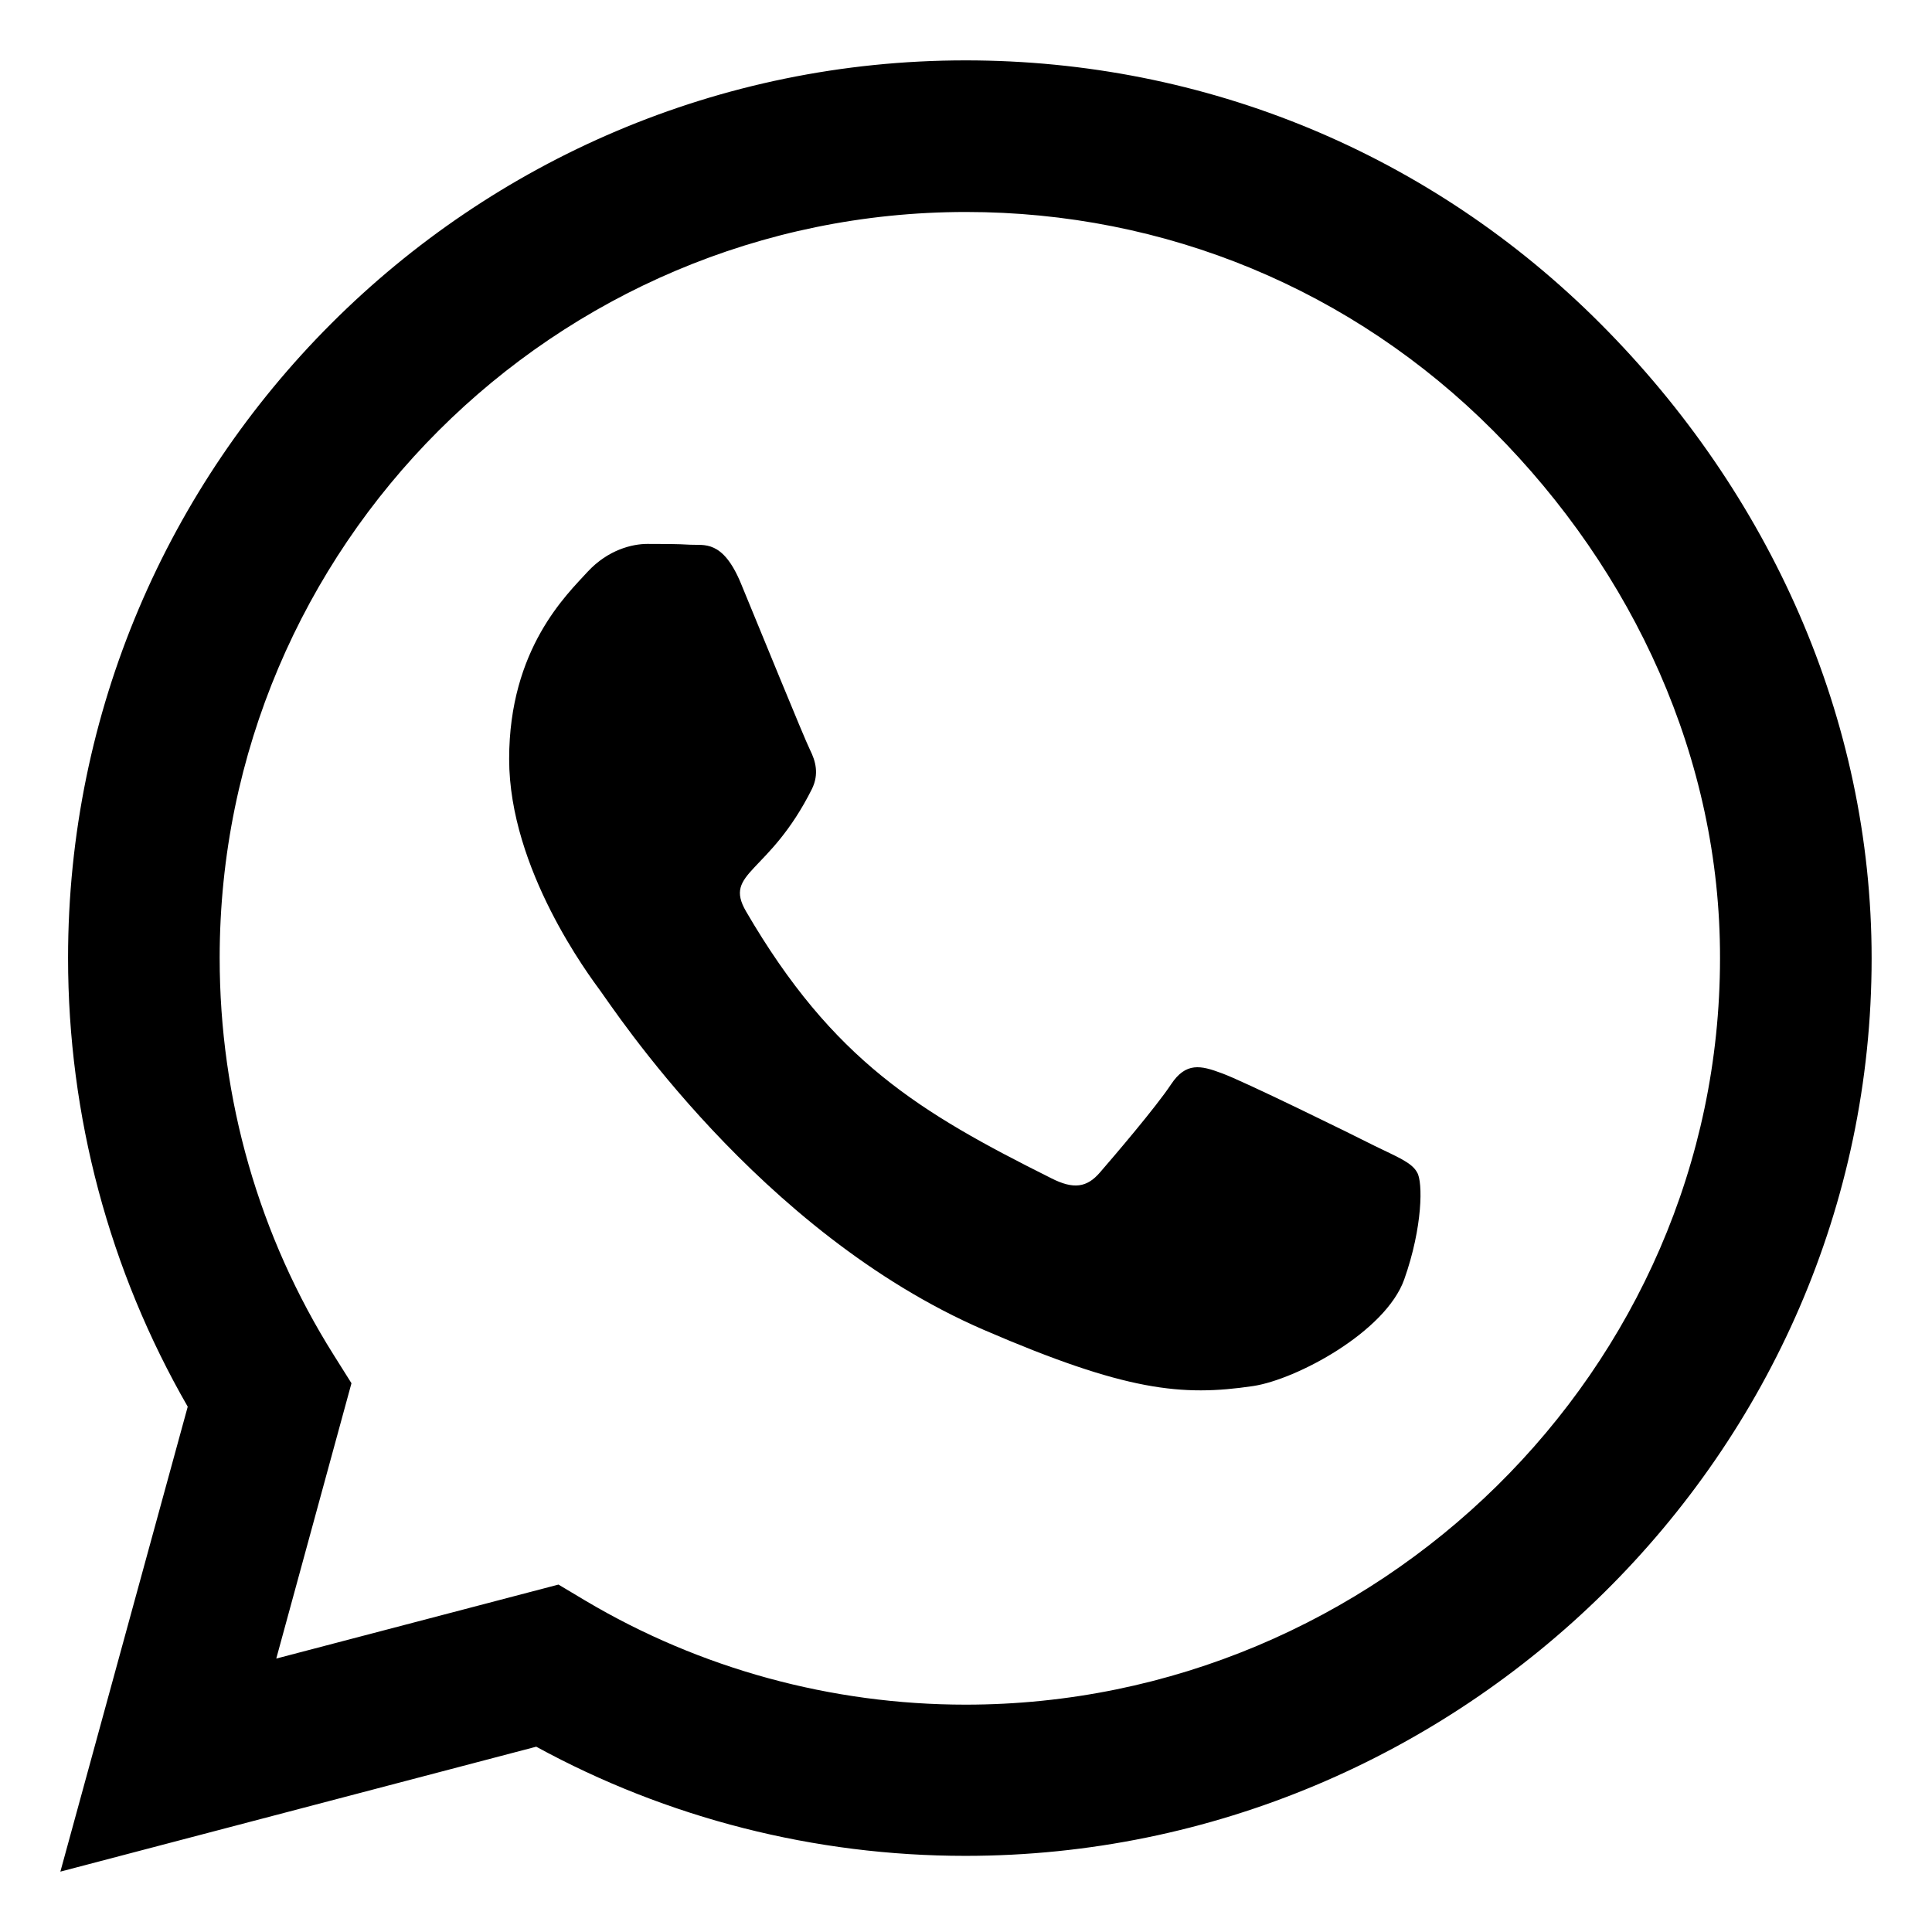 <?xml version="1.0" encoding="UTF-8"?> <svg xmlns="http://www.w3.org/2000/svg" viewBox="0 0 640.00 640.00" data-guides="{&quot;vertical&quot;:[],&quot;horizontal&quot;:[]}"><defs></defs><path fill="rgb(0, 0, 0)" stroke="none" fill-opacity="1" stroke-width="1" stroke-opacity="1" alignment-baseline="baseline" baseline-shift="baseline" color="rgb(51, 51, 51)" id="tSvgc9a9316df8" title="Path 1" d="M530.134 107.188C474.018 50.938 399.286 20 319.866 20C155.938 20 22.545 153.393 22.545 317.321C22.545 369.688 36.205 420.848 62.188 465.982C48.125 517.321 34.062 568.661 20 620C72.545 606.205 125.089 592.411 177.634 578.616C221.027 602.321 269.911 614.777 319.732 614.777C319.777 614.777 319.821 614.777 319.866 614.777C483.661 614.777 620 481.384 620 317.455C620 238.036 586.25 163.438 530.134 107.188ZM319.866 564.688C275.402 564.688 231.875 552.768 193.973 530.268C190.982 528.482 187.991 526.696 185 524.911C153.839 533.08 122.679 541.25 91.518 549.42C99.821 519.018 108.125 488.616 116.429 458.214C114.464 455.089 112.5 451.964 110.536 448.839C85.759 409.464 72.768 364.062 72.768 317.321C72.768 181.116 183.661 70.223 320 70.223C386.027 70.223 448.036 95.938 494.643 142.679C541.25 189.42 569.911 251.429 569.777 317.455C569.777 453.795 456.071 564.688 319.866 564.688ZM455.402 379.598C448.036 375.848 411.473 357.902 404.643 355.491C397.812 352.946 392.857 351.741 387.902 359.241C382.946 366.741 368.75 383.348 364.33 388.438C360.045 393.393 355.625 394.062 348.259 390.312C304.598 368.482 275.938 351.339 247.143 301.92C239.509 288.795 254.777 289.732 268.973 261.339C271.384 256.384 270.179 252.098 268.304 248.348C266.429 244.598 251.562 208.036 245.402 193.17C239.375 178.705 233.214 180.714 228.661 180.446C224.375 180.179 219.42 180.179 214.464 180.179C209.509 180.179 201.473 182.054 194.643 189.42C187.812 196.92 168.661 214.866 168.661 251.429C168.661 287.991 195.312 323.348 198.929 328.304C202.679 333.259 251.295 408.259 325.893 440.536C373.036 460.893 391.518 462.634 415.089 459.152C429.42 457.009 459.018 441.205 465.179 423.795C471.339 406.384 471.339 391.518 469.464 388.438C467.723 385.089 462.768 383.214 455.402 379.598Z"></path></svg> 